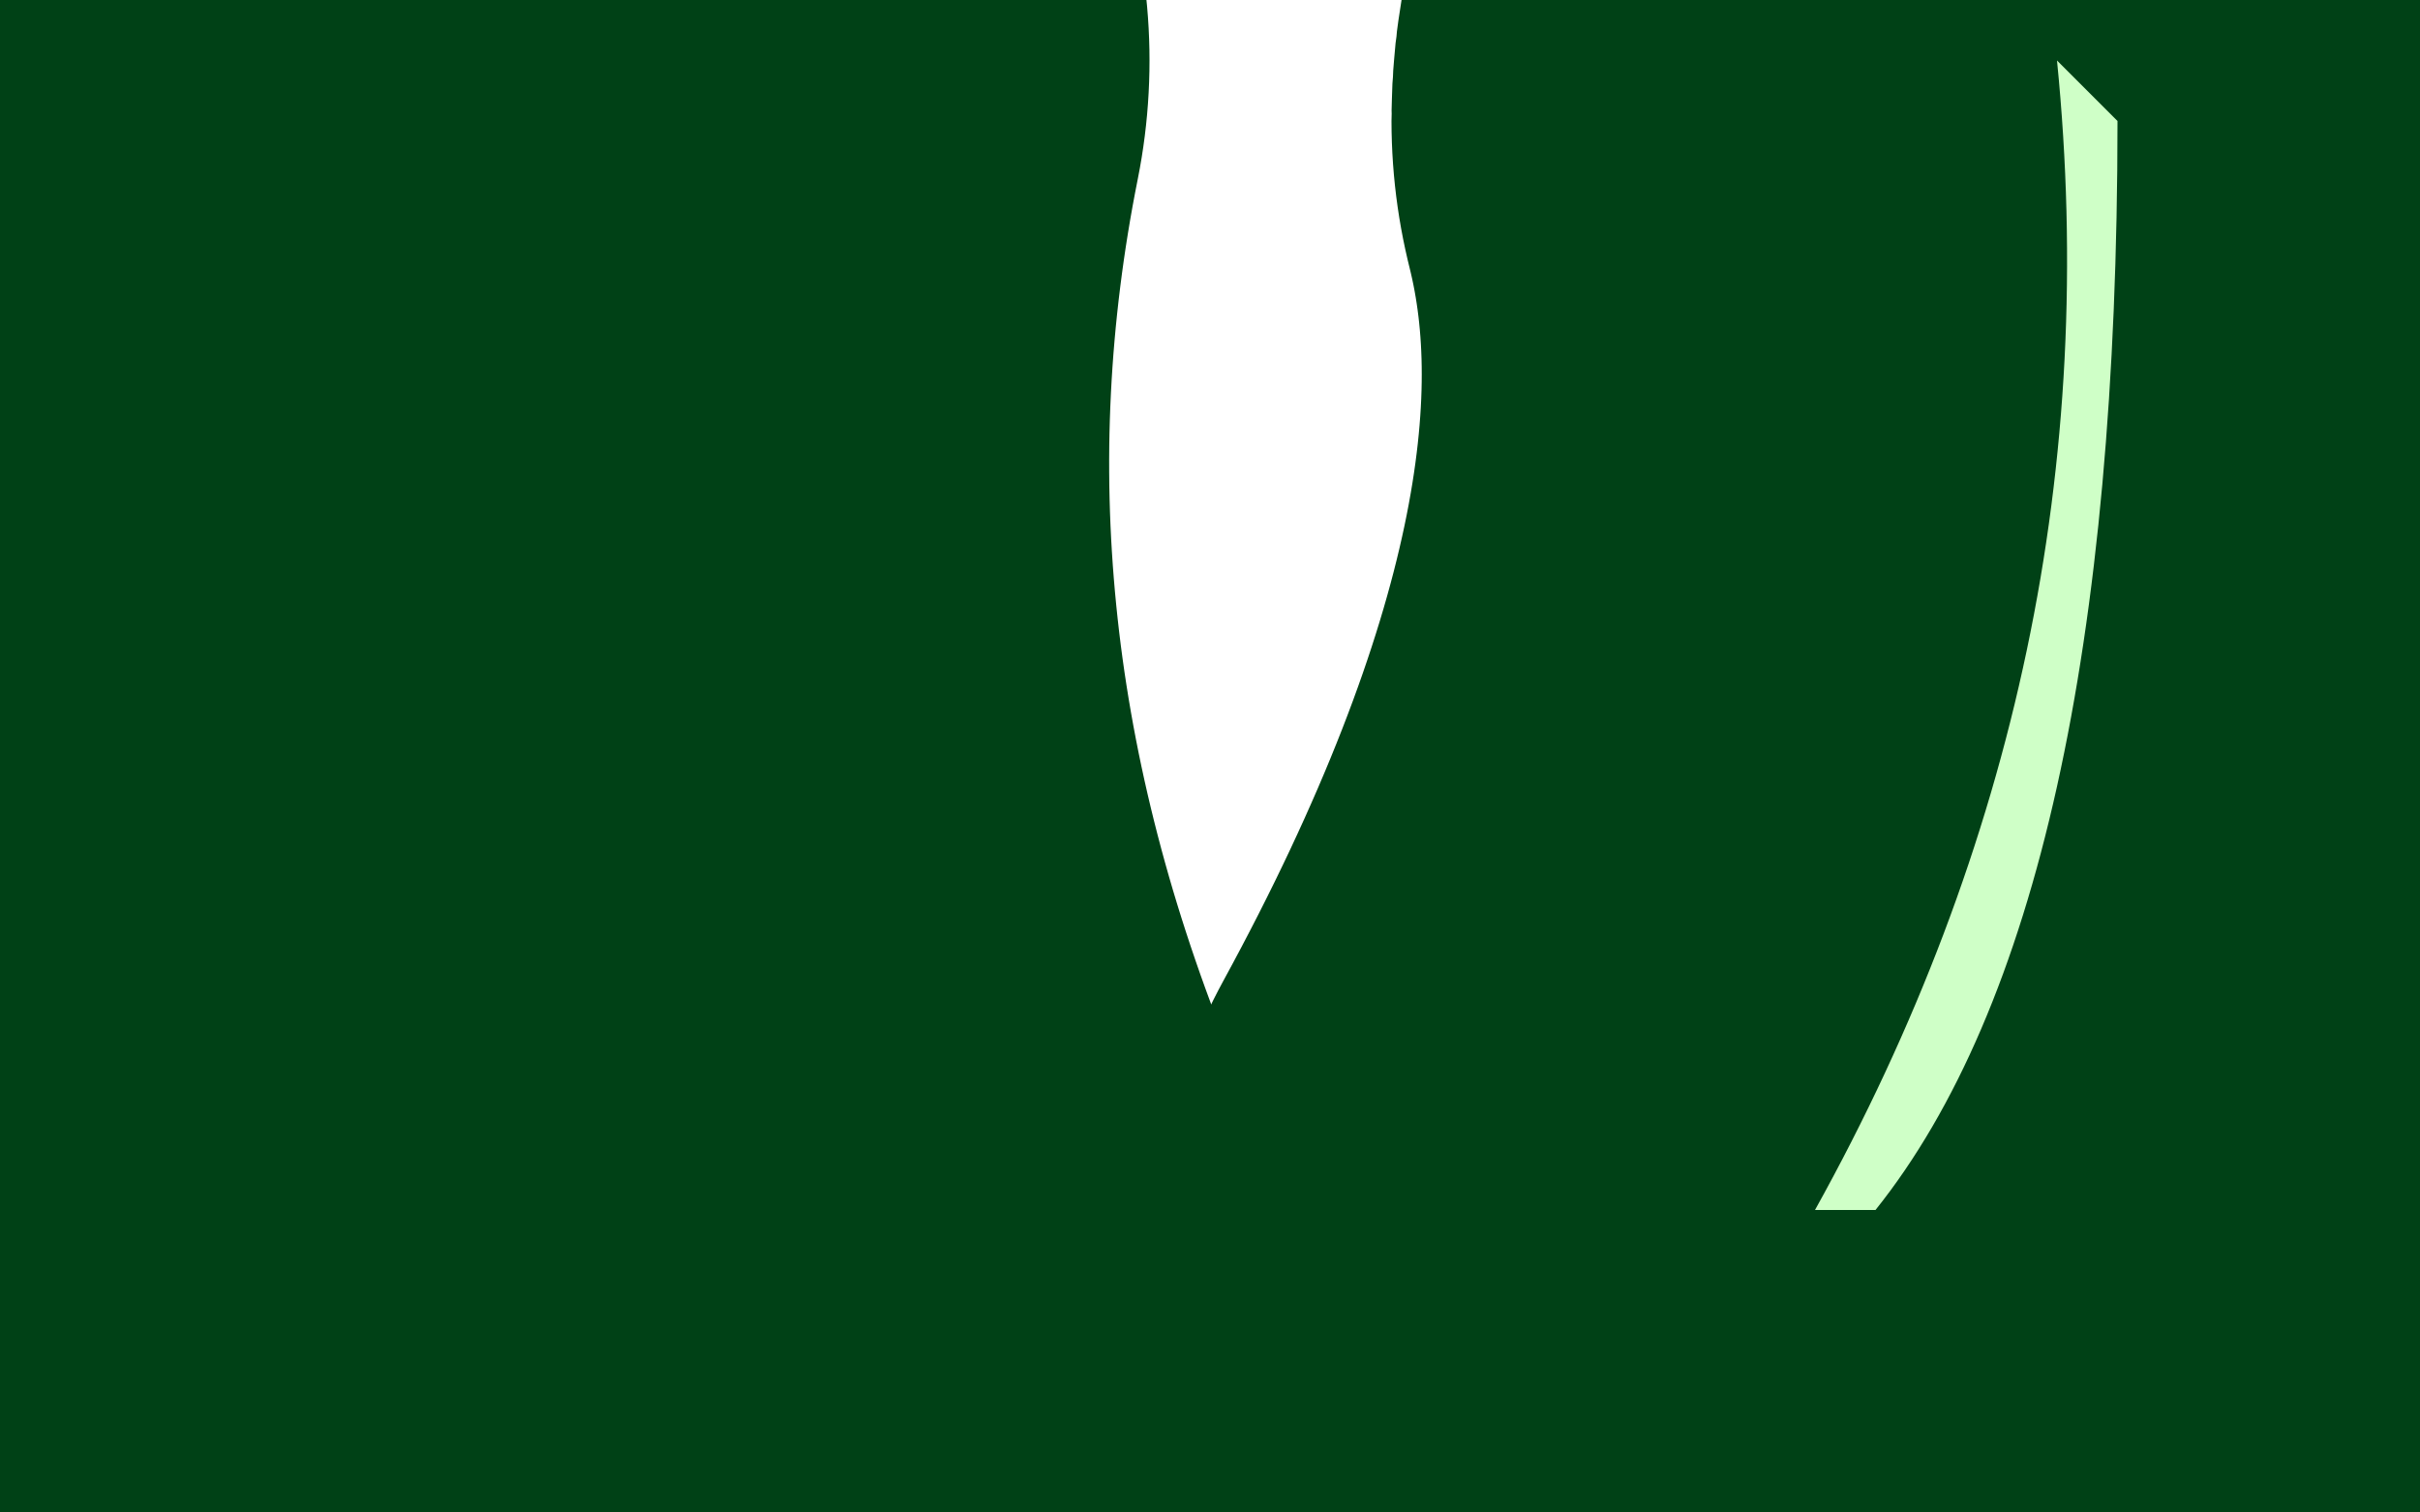 <?xml version="1.0" encoding="UTF-8" standalone="no"?>
<svg xmlns:xlink="http://www.w3.org/1999/xlink" height="1.25px" width="2.0px" xmlns="http://www.w3.org/2000/svg">
  <g transform="matrix(1.0, 0.0, 0.0, 1.0, -8.7, -7.8)">
    <path d="M9.15 7.85 Q9.05 8.35 9.25 8.85 9.15 8.9 8.95 8.9 8.7 8.95 8.7 8.85 8.75 8.35 8.9 7.9 9.0 7.8 9.15 7.85" fill="#008c2b" fill-rule="evenodd" stroke="none"/>
    <path d="M9.15 7.85 Q9.0 7.8 8.9 7.9 8.75 8.35 8.7 8.85 8.7 8.95 8.95 8.9 9.15 8.9 9.25 8.85 9.05 8.35 9.15 7.85 Z" fill="none" stroke="#004116" stroke-linecap="round" stroke-linejoin="round" stroke-width="1.0"/>
    <path d="M10.65 8.4 Q10.65 8.6 10.65 9.05 10.3 8.85 10.15 8.85 10.45 8.3 10.35 7.9 10.35 7.8 10.5 7.9 10.65 7.9 10.65 8.4" fill="#008c2b" fill-rule="evenodd" stroke="none"/>
    <path d="M10.65 8.4 Q10.65 8.6 10.65 9.05 10.3 8.85 10.15 8.85 10.45 8.3 10.35 7.9 10.35 7.8 10.5 7.9 10.65 7.9 10.65 8.4 Z" fill="none" stroke="#004116" stroke-linecap="round" stroke-linejoin="round" stroke-width="1.0"/>
    <path d="M10.4 7.85 L10.45 7.9 Q10.45 8.55 10.25 8.8 L10.2 8.8 Q10.45 8.35 10.4 7.85" fill="#cfffc7" fill-rule="evenodd" stroke="none"/>
  </g>
</svg>
